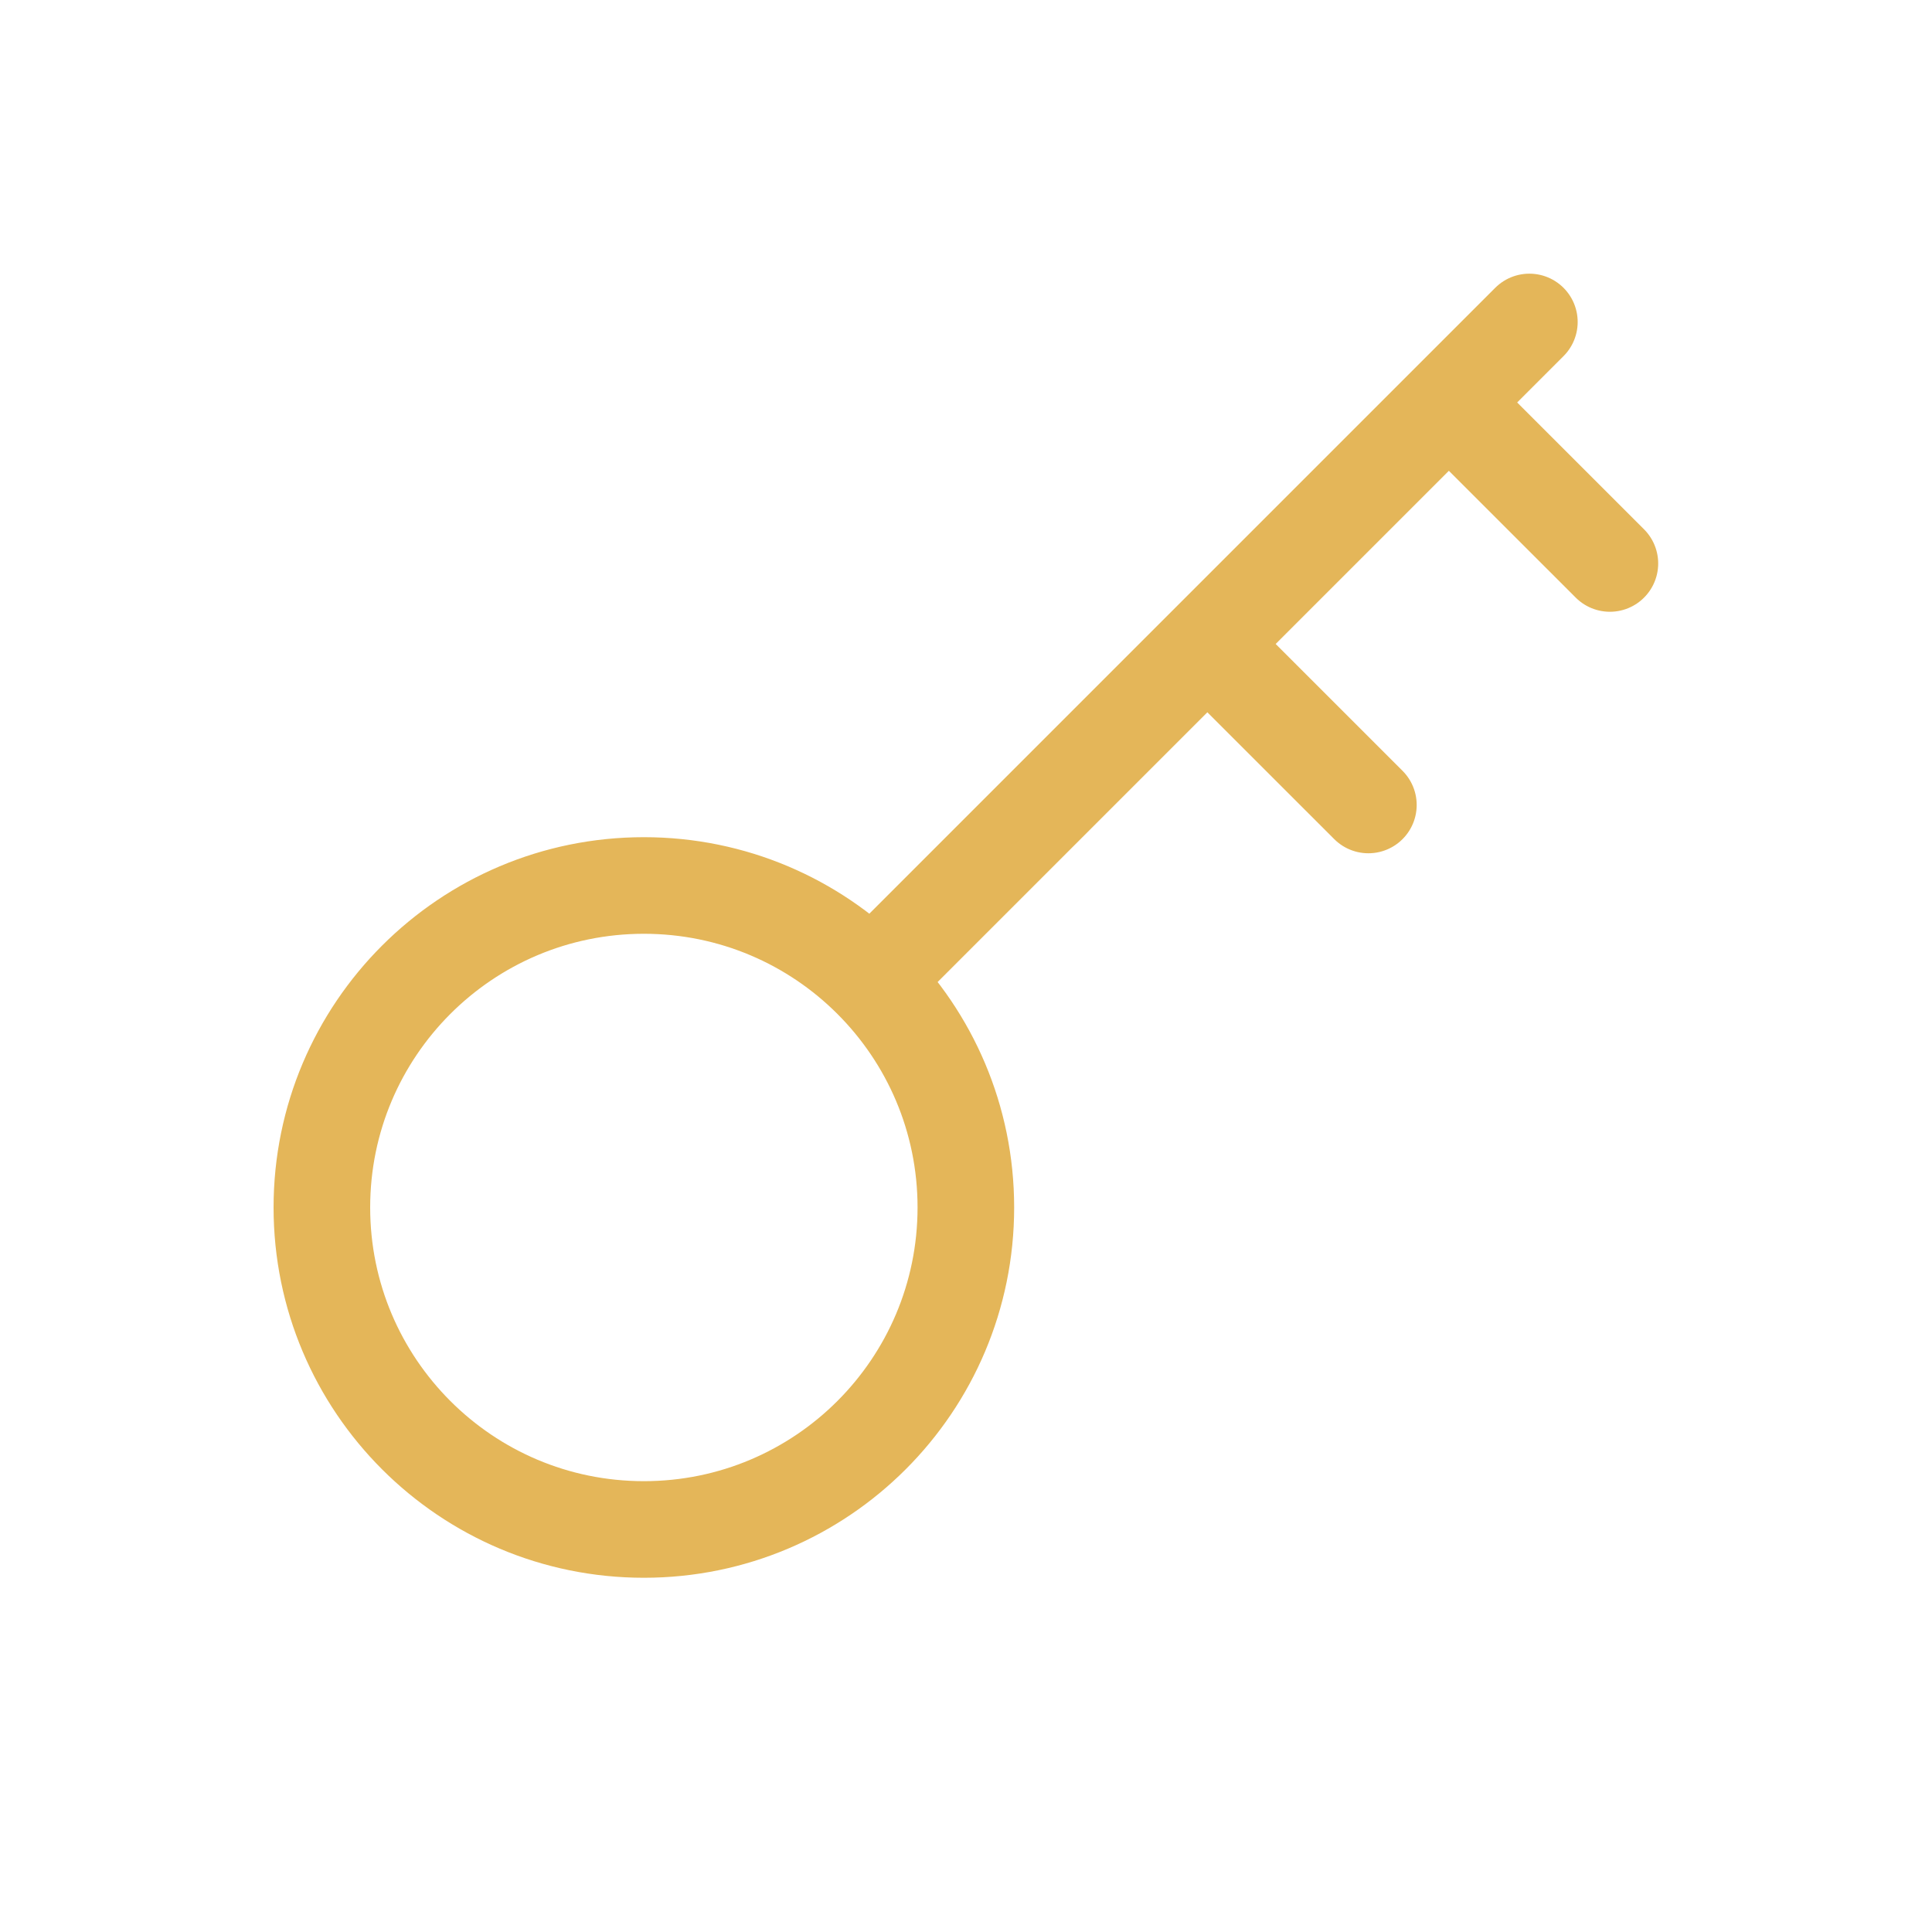 <?xml version="1.0" encoding="utf-8"?>
<svg xmlns="http://www.w3.org/2000/svg" fill="none" height="40" viewBox="0 0 40 40" width="40">
<path d="M18.081 20.249L31.664 6.666M29.997 8.333L33.331 11.666M24.997 13.333L28.331 16.666M19.997 24.999C19.997 28.681 17.013 31.666 13.331 31.666C9.649 31.666 6.664 28.681 6.664 24.999C6.664 21.317 9.649 18.333 13.331 18.333C17.013 18.333 19.997 21.317 19.997 24.999Z" stroke="#E4B659" stroke-linecap="round" stroke-linejoin="round" stroke-width="2"/>
</svg>